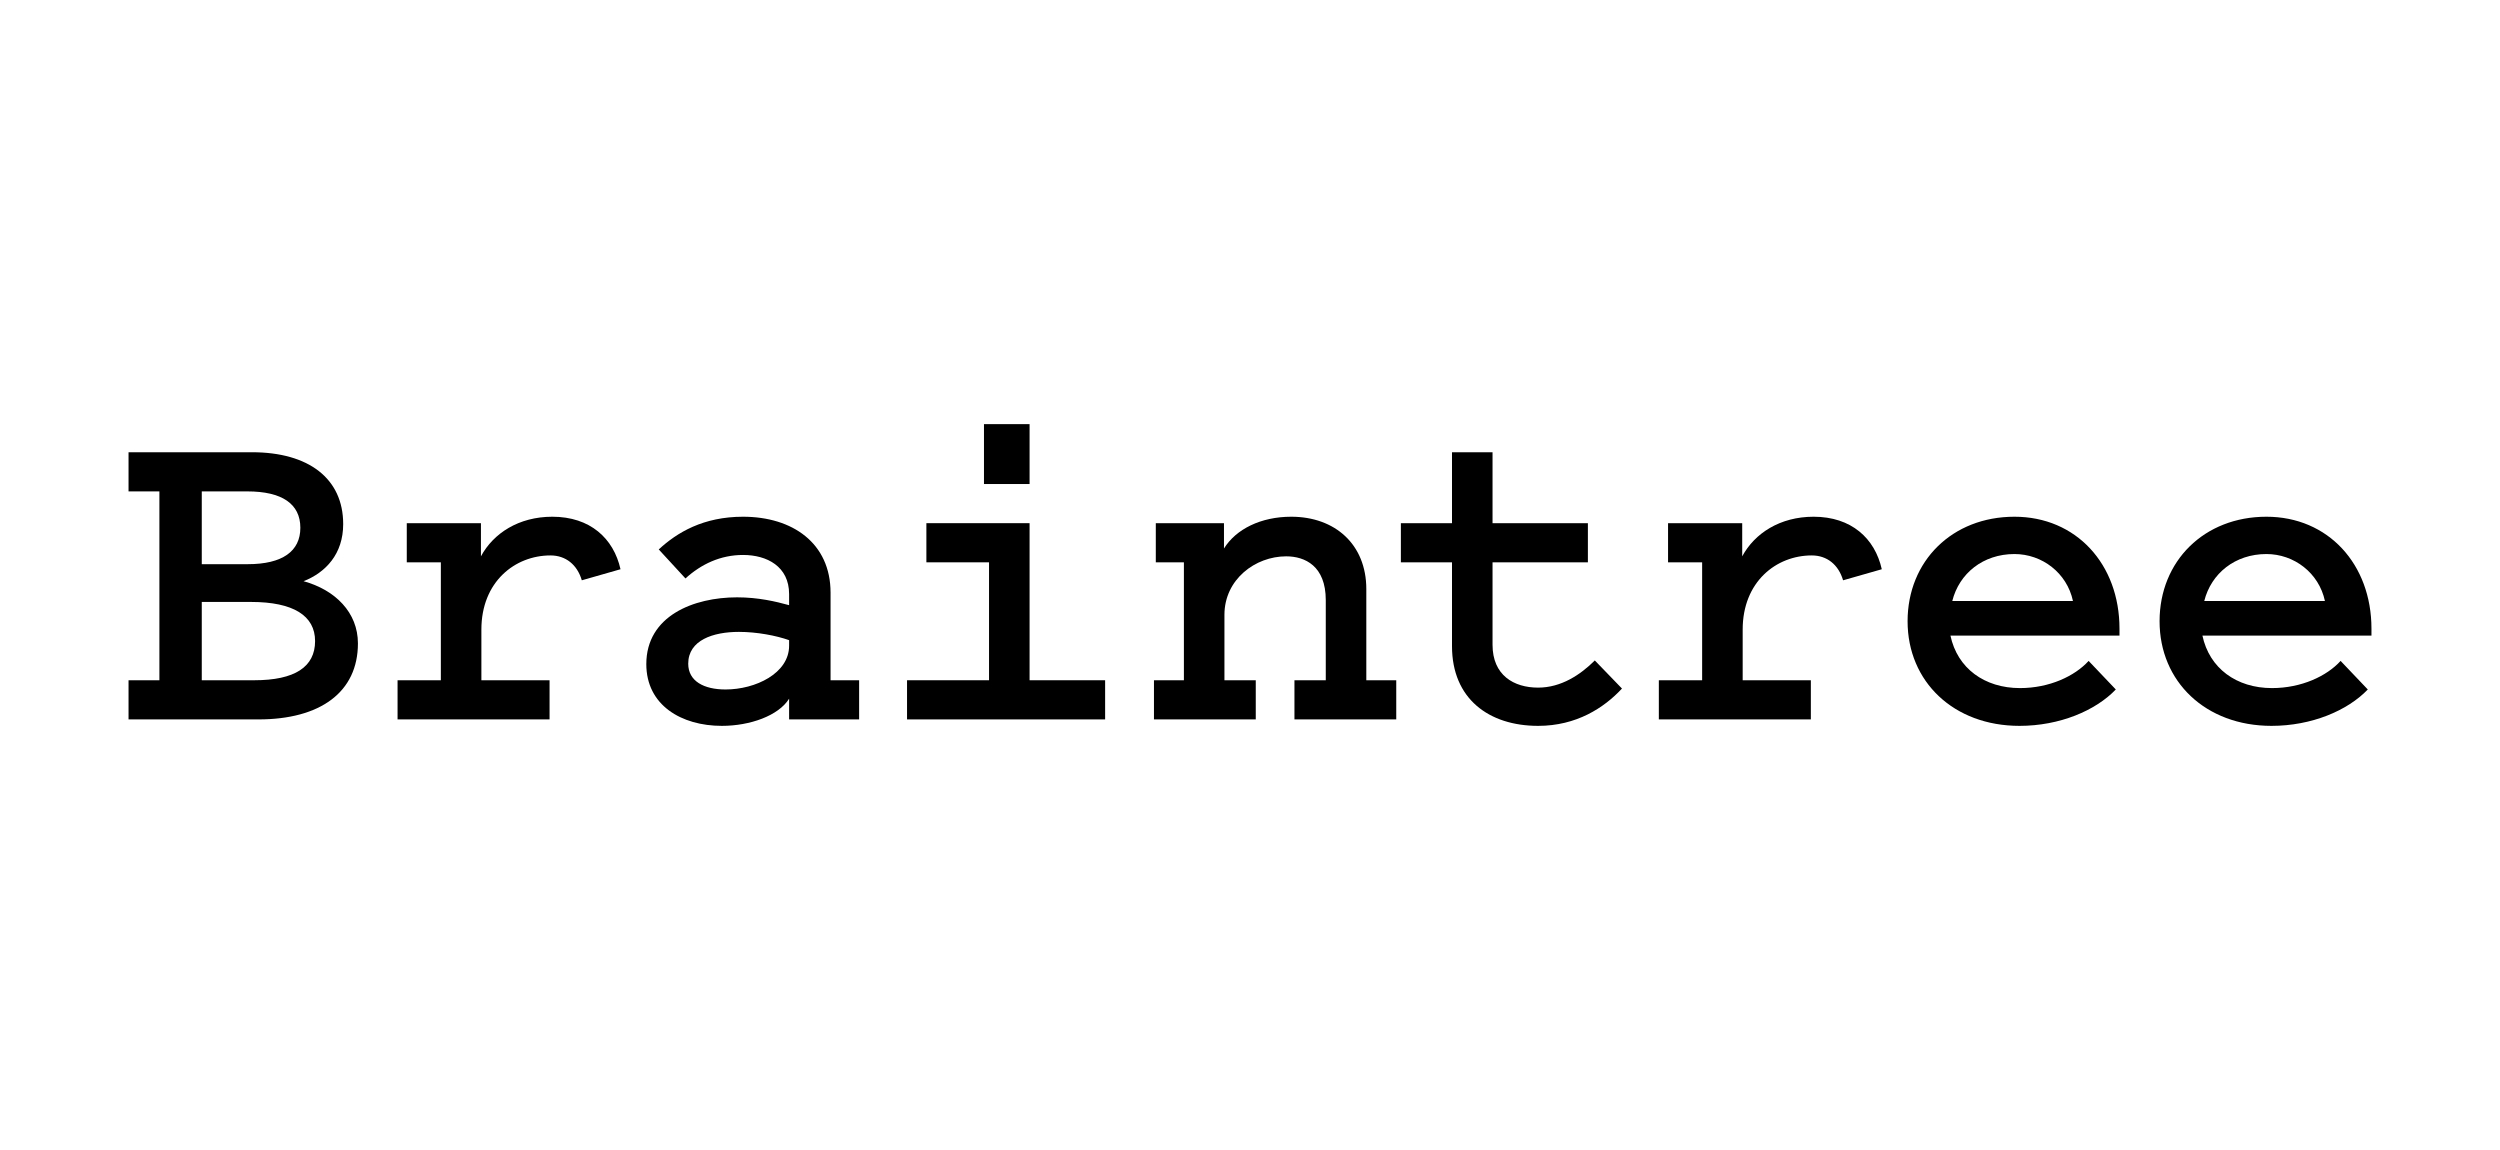 <svg width="200" height="92" viewBox="0 0 200 92" fill="none" xmlns="http://www.w3.org/2000/svg">
<g clip-path="url(#clip0_7121_22258)">
<path d="M16.142 54.42H20.343C23.586 54.42 25.207 53.352 25.207 51.288C25.207 49.261 23.475 48.156 20.085 48.156H16.142V54.42ZM16.142 39.312V45.134H19.827C22.591 45.134 24.028 44.102 24.028 42.223C24.028 40.306 22.554 39.312 19.79 39.312H16.142ZM10.283 57.553V54.42H12.752V39.312H10.283V36.179H20.159C24.691 36.179 27.455 38.279 27.455 41.928C27.455 44.323 26.055 45.797 24.286 46.497C26.829 47.198 28.634 49.003 28.634 51.472C28.634 55.379 25.613 57.553 20.674 57.553H10.283Z" fill="black"/>
<path d="M46.545 46.424C46.176 45.171 45.255 44.434 44.039 44.434C41.202 44.434 38.511 46.534 38.511 50.367V54.42H43.965V57.553H31.805V54.42H35.268V44.986H32.542V41.854H38.475V44.507C39.47 42.665 41.496 41.338 44.187 41.338C47.209 41.338 49.088 43.07 49.641 45.539L46.545 46.424Z" fill="black"/>
<path d="M63.129 51.214C62.097 50.846 60.549 50.551 59.112 50.551C57.048 50.551 55.058 51.214 55.058 53.094C55.058 54.494 56.311 55.158 58.043 55.158C60.439 55.158 63.129 53.868 63.129 51.657V51.214ZM63.129 48.414V47.529C63.129 45.318 61.36 44.397 59.444 44.397C57.638 44.397 56.09 45.134 54.837 46.276L52.7 43.955C54.174 42.591 56.274 41.338 59.444 41.338C63.387 41.338 66.445 43.439 66.445 47.419V54.42H68.73V57.553H63.129V55.895C62.281 57.258 59.997 58.069 57.748 58.069C54.505 58.069 51.705 56.411 51.705 53.131C51.705 49.261 55.501 47.787 58.964 47.787C60.66 47.787 62.06 48.119 63.129 48.414Z" fill="black"/>
<path d="M82.366 38.722H78.718V33.931H82.366V38.722ZM88.41 54.42V57.553H72.563V54.42H79.123V44.986H74.111V41.854H82.366V54.42H88.41Z" fill="black"/>
<path d="M92.317 54.42H94.712V44.986H92.464V41.854H97.918V43.881C98.876 42.333 100.866 41.338 103.298 41.338C106.799 41.338 109.305 43.549 109.305 47.124V54.42H111.7V57.553H103.556V54.42H106.062V48.008C106.062 45.281 104.404 44.507 102.893 44.507C100.424 44.507 97.955 46.35 97.955 49.187V54.42H100.461V57.553H92.317V54.42Z" fill="black"/>
<path d="M116.16 44.986H112.07V41.854H116.16V36.179H119.403V41.854H127.031V44.986H119.403V51.583C119.403 54.015 121.098 55.01 123.051 55.01C124.894 55.01 126.442 53.978 127.584 52.836L129.758 55.084C128.321 56.632 126.11 58.069 123.051 58.069C119.108 58.069 116.16 55.895 116.16 51.694V44.986Z" fill="black"/>
<path d="M147.447 46.424C147.079 45.171 146.158 44.434 144.941 44.434C142.104 44.434 139.414 46.534 139.414 50.367V54.42H144.868V57.553H132.707V54.42H136.171V44.986H133.444V41.854H139.377V44.507C140.372 42.665 142.399 41.338 145.089 41.338C148.111 41.338 149.99 43.07 150.543 45.539L147.447 46.424Z" fill="black"/>
<path d="M156.182 48.082H165.837C165.358 45.834 163.368 44.323 161.157 44.323C158.651 44.323 156.735 45.871 156.182 48.082ZM169.264 55.158C167.643 56.853 164.768 58.069 161.562 58.069C156.292 58.069 152.607 54.531 152.607 49.703C152.607 44.876 156.182 41.338 161.157 41.338C166.095 41.338 169.559 45.134 169.559 50.293V50.846H156.035C156.587 53.462 158.761 55.047 161.599 55.047C163.958 55.047 165.984 54.089 167.09 52.873L169.264 55.158Z" fill="black"/>
<path d="M176.34 48.082H185.995C185.516 45.834 183.526 44.323 181.315 44.323C178.809 44.323 176.893 45.871 176.34 48.082ZM189.423 55.158C187.801 56.853 184.927 58.069 181.721 58.069C176.451 58.069 172.766 54.531 172.766 49.703C172.766 44.876 176.34 41.338 181.315 41.338C186.253 41.338 189.717 45.134 189.717 50.293V50.846H176.193C176.746 53.462 178.92 55.047 181.757 55.047C184.116 55.047 186.143 54.089 187.248 52.873L189.423 55.158Z" fill="black"/>
</g>
<defs>
<clipPath id="clip0_7121_22258">
<rect width="180" height="24.703" fill="white" transform="translate(10 33.649)"/>
</clipPath>
</defs>
</svg>
